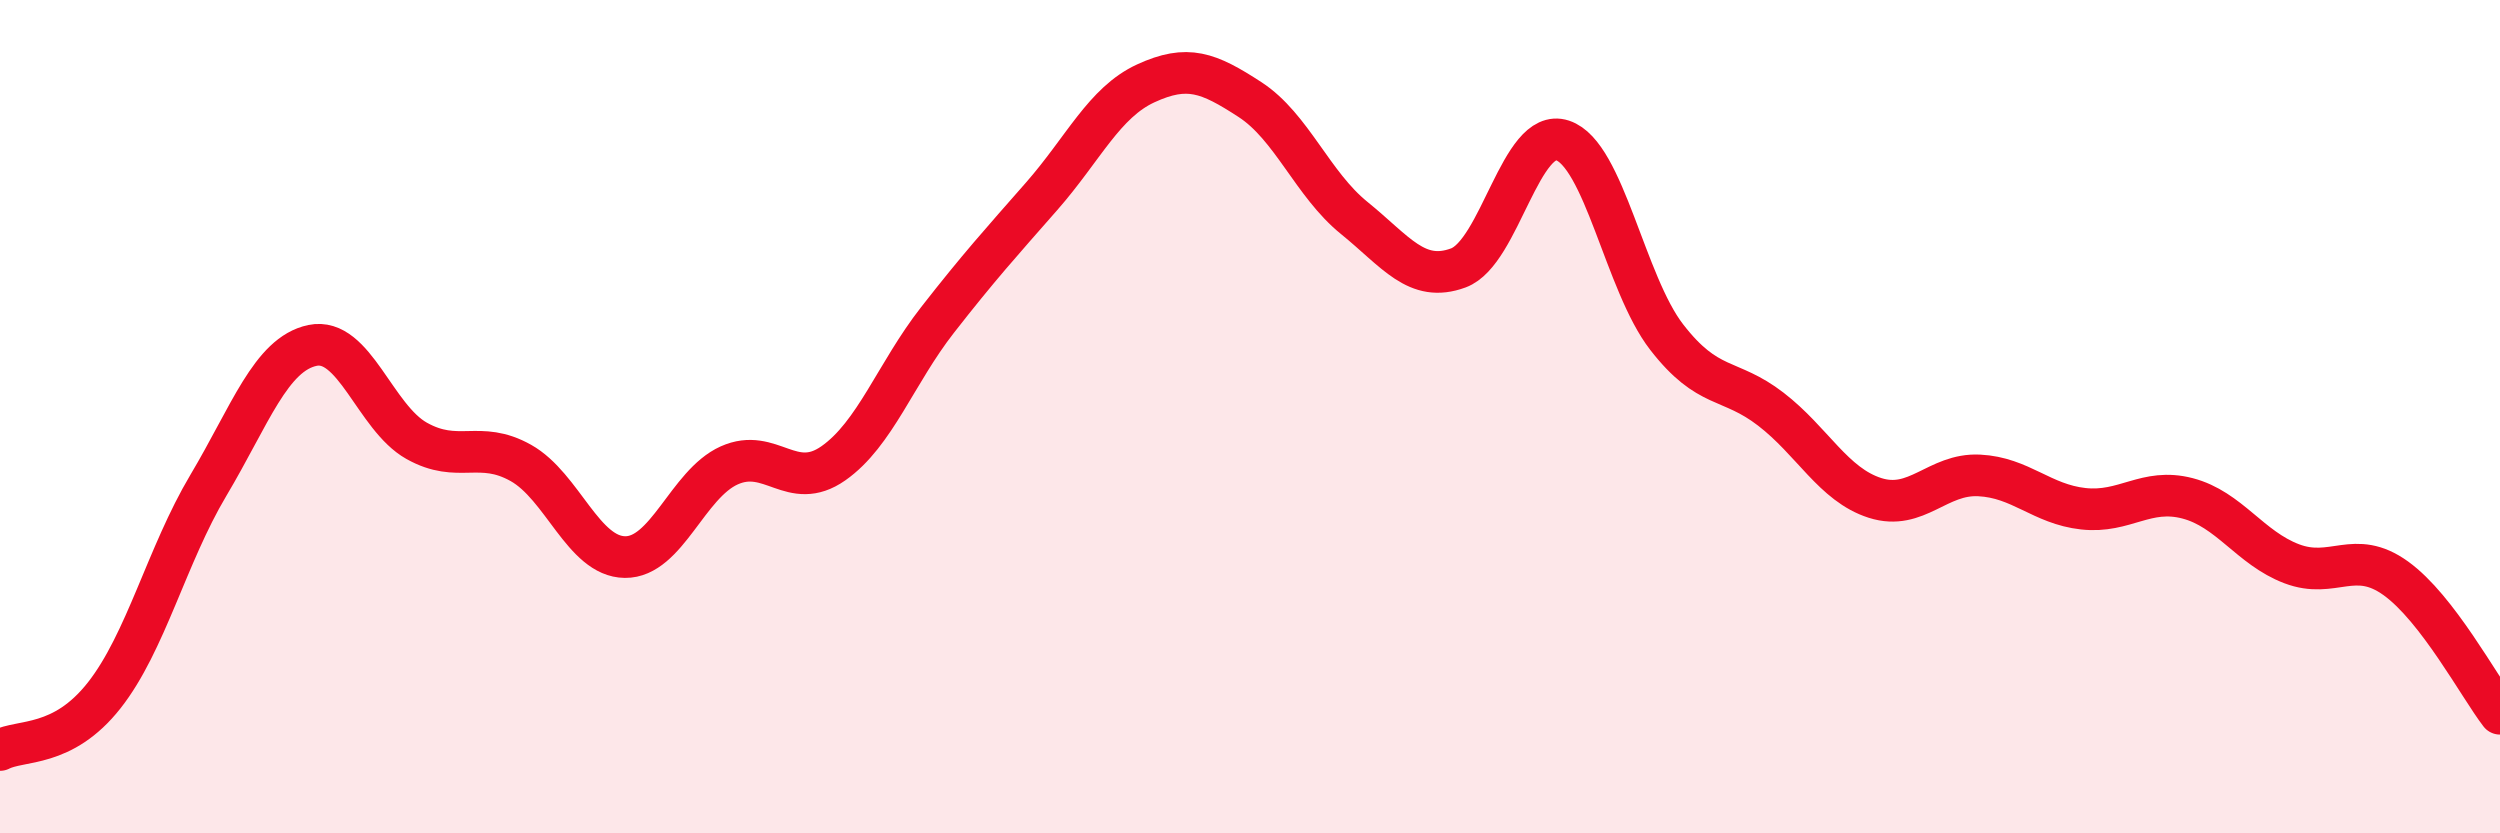 
    <svg width="60" height="20" viewBox="0 0 60 20" xmlns="http://www.w3.org/2000/svg">
      <path
        d="M 0,18 C 0.5,17.74 1.5,17.96 2.5,16.69 C 3.5,15.42 4,13.33 5,11.65 C 6,9.97 6.5,8.5 7.5,8.29 C 8.5,8.08 9,10.02 10,10.58 C 11,11.14 11.5,10.55 12.5,11.11 C 13.5,11.67 14,13.36 15,13.37 C 16,13.38 16.5,11.62 17.5,11.17 C 18.5,10.72 19,11.82 20,11.12 C 21,10.42 21.5,8.96 22.5,7.68 C 23.5,6.4 24,5.85 25,4.71 C 26,3.57 26.5,2.46 27.5,2 C 28.5,1.54 29,1.74 30,2.39 C 31,3.04 31.5,4.42 32.5,5.23 C 33.5,6.04 34,6.8 35,6.43 C 36,6.06 36.5,3.04 37.5,3.37 C 38.5,3.7 39,6.8 40,8.09 C 41,9.38 41.5,9.05 42.5,9.82 C 43.5,10.59 44,11.63 45,11.95 C 46,12.27 46.5,11.36 47.5,11.41 C 48.5,11.46 49,12.1 50,12.21 C 51,12.32 51.5,11.7 52.5,11.96 C 53.5,12.22 54,13.15 55,13.53 C 56,13.91 56.5,13.16 57.5,13.88 C 58.5,14.6 59.5,16.48 60,17.13L60 20L0 20Z"
        fill="#EB0A25"
        opacity="0.1"
        stroke-linecap="round"
        stroke-linejoin="round"
      />
      <path
        d="M 0,18 C 0.5,17.74 1.5,17.96 2.5,16.69 C 3.5,15.42 4,13.33 5,11.65 C 6,9.97 6.5,8.5 7.5,8.29 C 8.5,8.08 9,10.02 10,10.58 C 11,11.14 11.5,10.55 12.5,11.11 C 13.5,11.67 14,13.36 15,13.37 C 16,13.38 16.5,11.62 17.5,11.17 C 18.5,10.72 19,11.82 20,11.12 C 21,10.42 21.5,8.96 22.5,7.68 C 23.5,6.4 24,5.85 25,4.71 C 26,3.57 26.5,2.46 27.5,2 C 28.5,1.54 29,1.74 30,2.39 C 31,3.04 31.5,4.42 32.5,5.23 C 33.5,6.04 34,6.8 35,6.43 C 36,6.06 36.5,3.04 37.5,3.37 C 38.5,3.7 39,6.8 40,8.09 C 41,9.38 41.5,9.05 42.5,9.82 C 43.5,10.59 44,11.63 45,11.95 C 46,12.27 46.5,11.36 47.5,11.41 C 48.5,11.46 49,12.1 50,12.21 C 51,12.32 51.5,11.7 52.5,11.96 C 53.5,12.22 54,13.15 55,13.53 C 56,13.91 56.5,13.16 57.5,13.88 C 58.5,14.6 59.5,16.48 60,17.13"
        stroke="#EB0A25"
        stroke-width="1"
        fill="none"
        stroke-linecap="round"
        stroke-linejoin="round"
      />
    </svg>
  